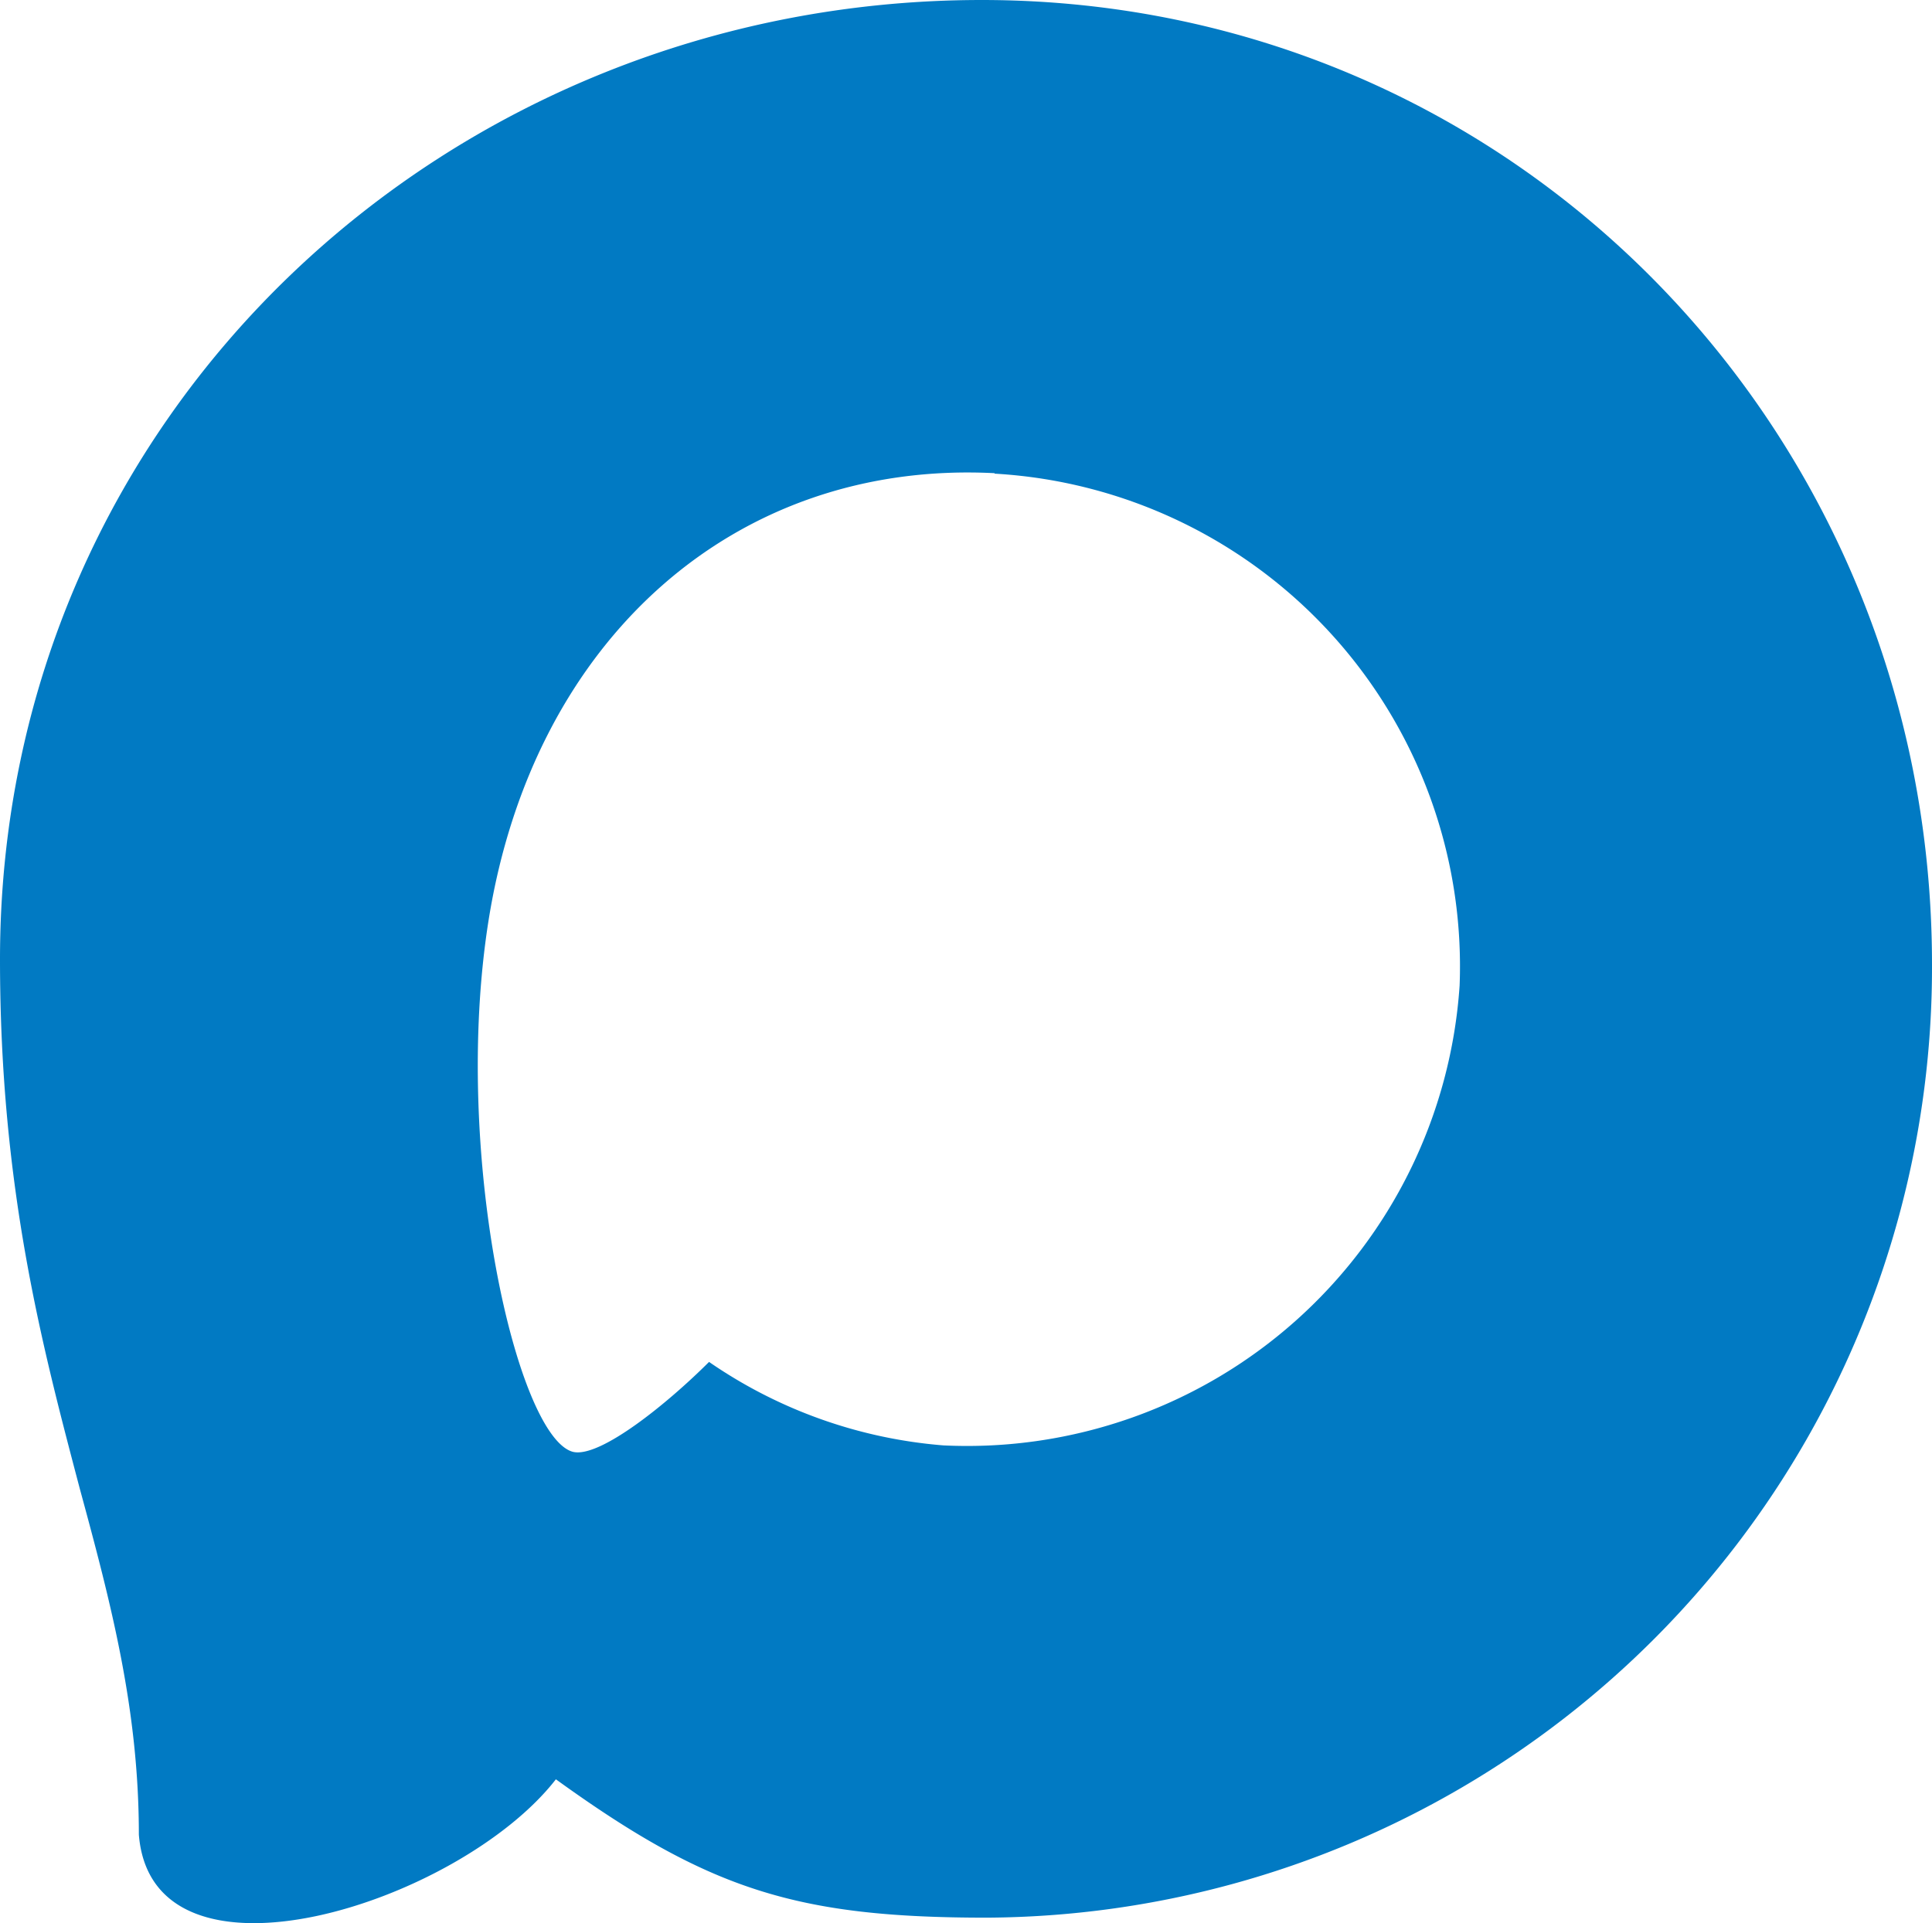<svg xmlns="http://www.w3.org/2000/svg" viewBox="0.08 0.3 41.88 41.7">
	<path d="M 21.47 41.88 c -4.11 0 -6.02 -0.6 -9.34 -3 c -2.1 2.7 -8.75 4.81 -9.04 1.2 c 0 -2.71 -0.6 -5 -1.28 -7.5 C 1 29.5 0.08 26.07 0.08 21.1 C 0.08 9.23 9.82 0.3 21.36 0.3 c 11.55 0 20.6 9.37 20.6 20.91 a 20.6 20.6 0 0 1 -20.49 20.67 Z m 0.17 -31.32 c -5.62 -0.29 -10 3.6 -10.97 9.7 c -0.8 5.05 0.62 11.2 1.83 11.52 c 0.58 0.14 2.04 -1.04 2.95 -1.95 a 10.4 10.4 0 0 0 5.08 1.81 a 10.7 10.7 0 0 0 11.19 -9.97 a 10.7 10.7 0 0 0 -10.08 -11.1 Z" fill="#017AC3"/>
</svg>